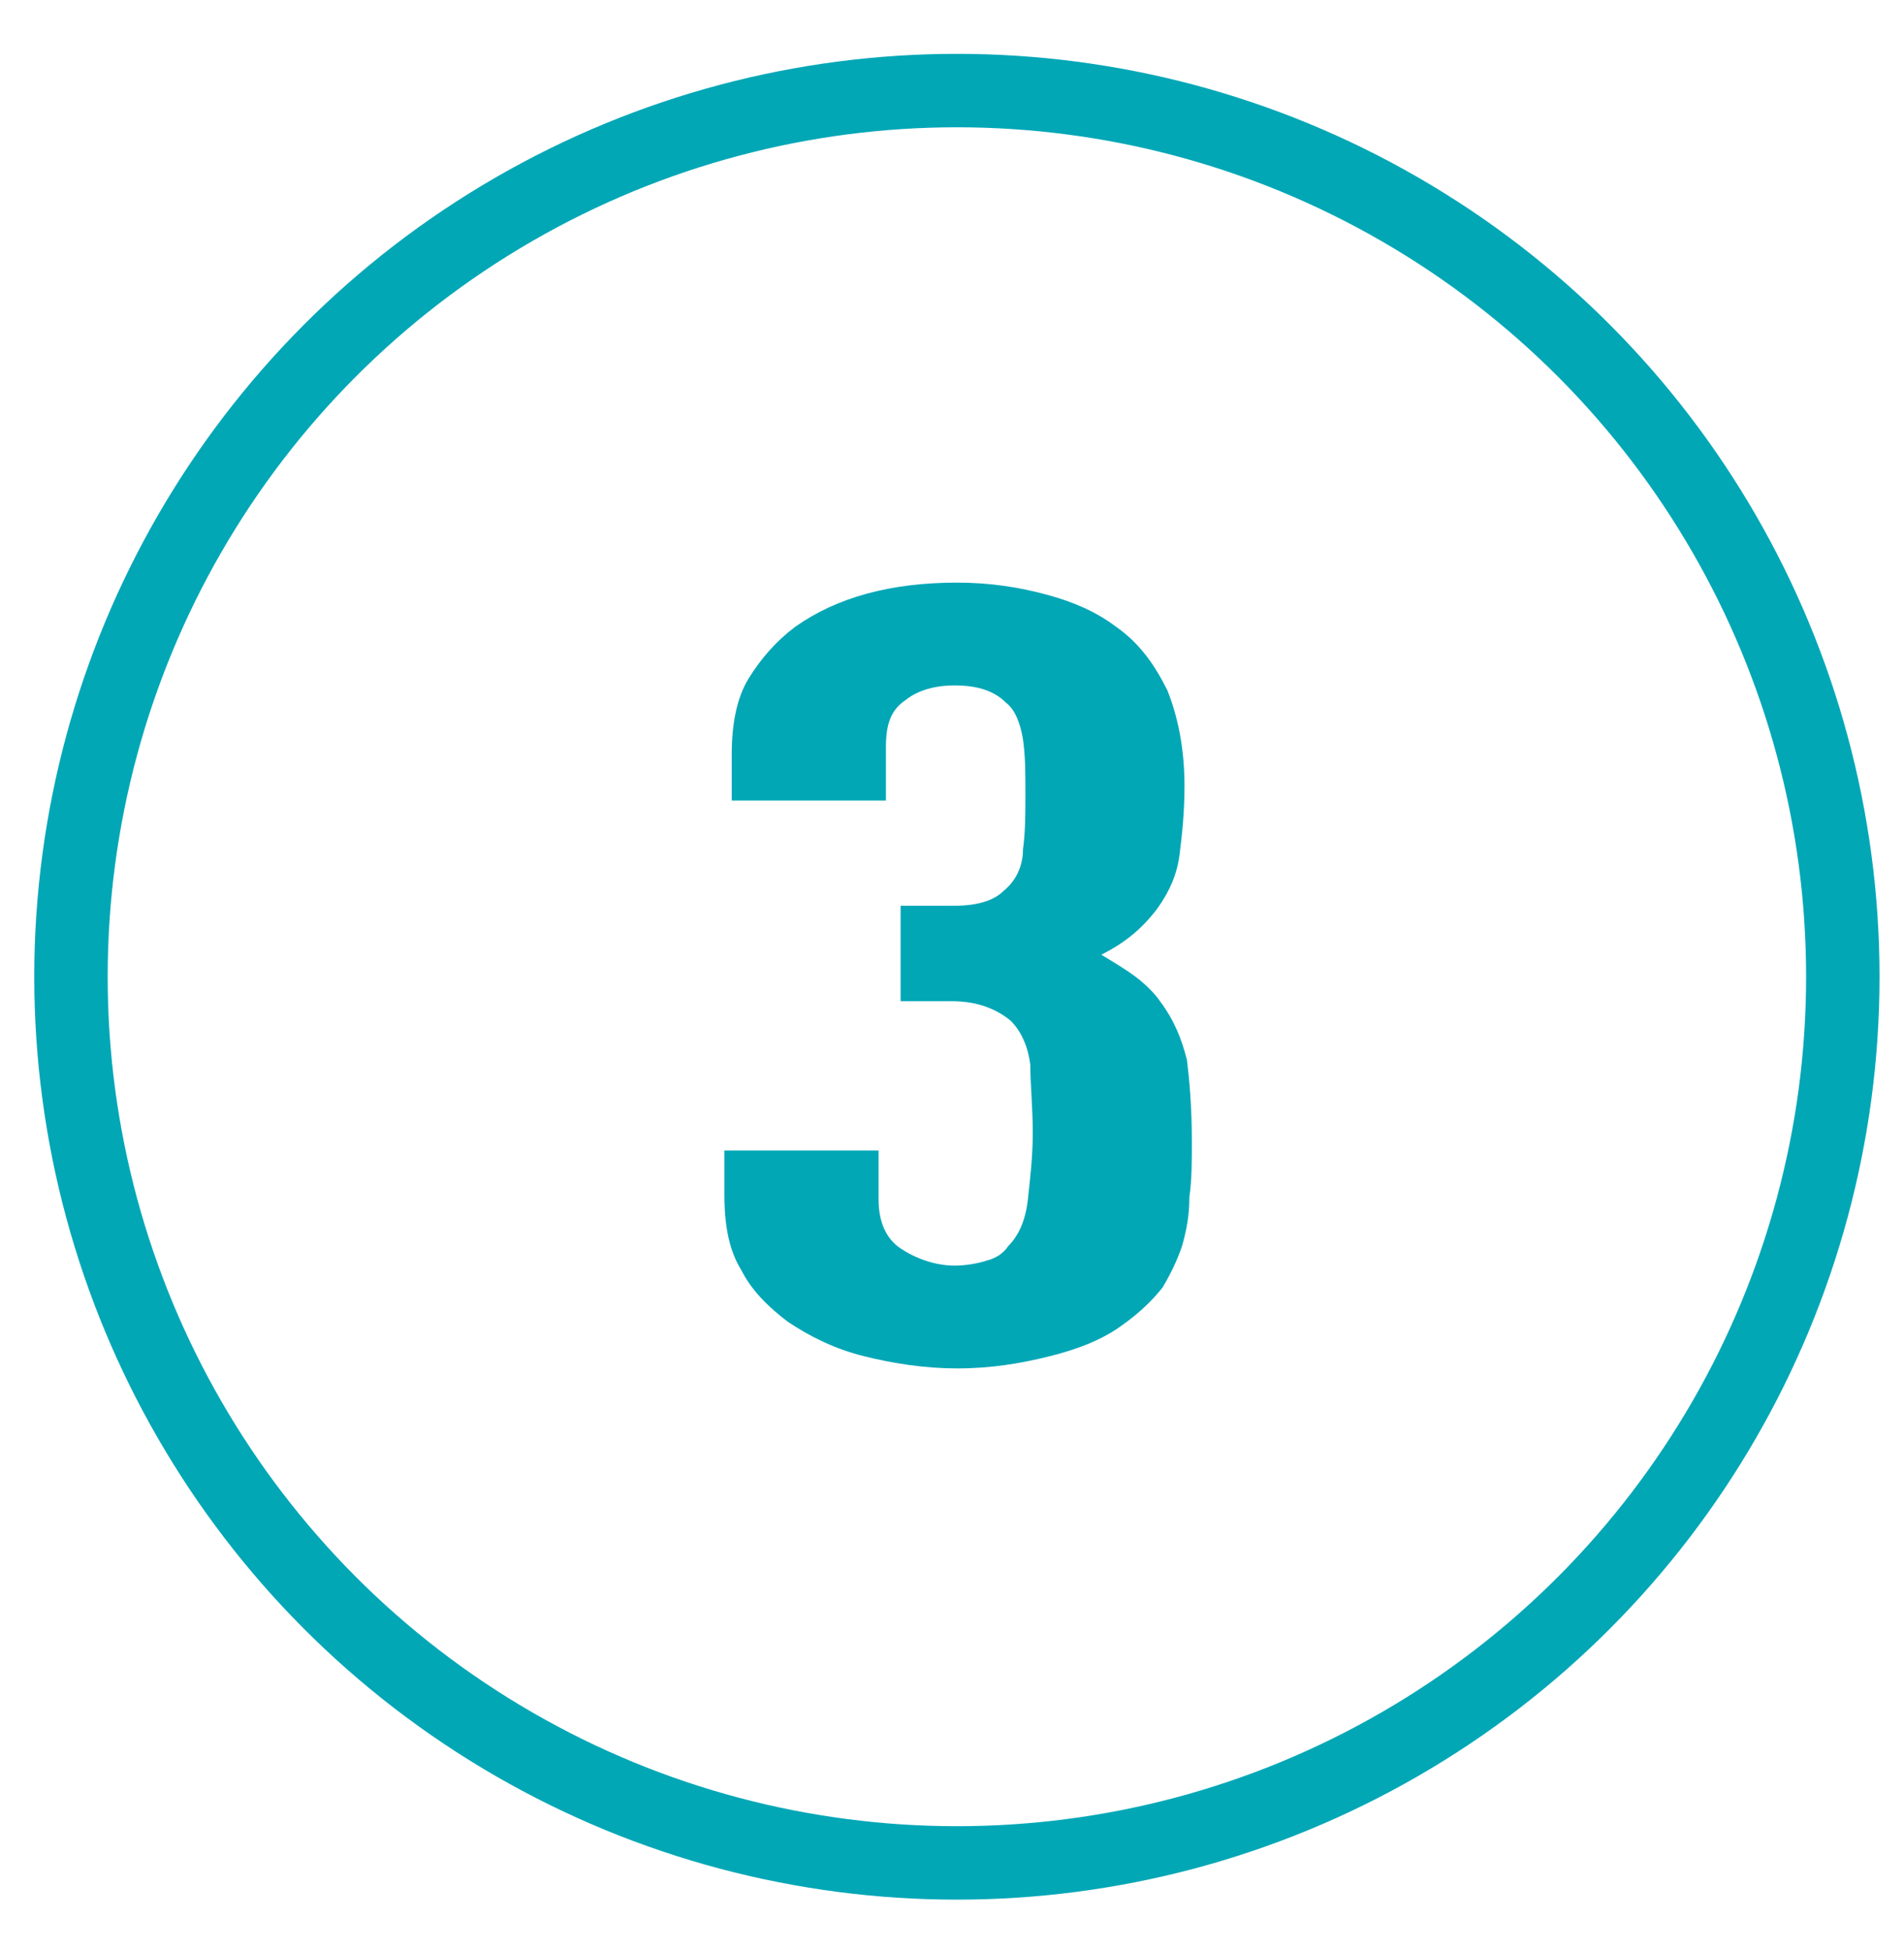 <?xml version="1.0" encoding="UTF-8"?> <svg xmlns="http://www.w3.org/2000/svg" viewBox="0 0 77.8 79.7"><circle cx="39.1" cy="39.9" fill="none" r="36.2" stroke="#02a7b6" stroke-miterlimit="10" stroke-width="3"></circle><path d="m48.7 46.6c0 .9 0 1.6-.1 2.3 0 .7-.1 1.3-.3 2-.2.6-.5 1.2-.8 1.7-.4.5-.9 1-1.6 1.5-.8.6-1.8 1-3 1.3s-2.4.5-3.8.5c-1.3 0-2.6-.2-3.8-.5s-2.2-.8-3.1-1.4c-.8-.6-1.5-1.3-1.9-2.1-.5-.8-.7-1.8-.7-3.1v-1.8h6.3v2c0 .9.3 1.6.9 2s1.4.7 2.2.7c.5 0 1-.1 1.3-.2.4-.1.7-.3.9-.6.4-.4.7-1 .8-1.9s.2-1.8.2-2.7c0-1.1-.1-2-.1-2.8-.1-.8-.4-1.4-.8-1.8-.6-.5-1.4-.8-2.4-.8h-2.1v-3.9h2.2c.9 0 1.6-.2 2-.6.5-.4.8-1 .8-1.7.1-.7.1-1.5.1-2.3s0-1.5-.1-2.2c-.1-.6-.3-1.2-.7-1.5-.5-.5-1.2-.7-2.1-.7-.8 0-1.5.2-2 .6-.6.4-.8 1-.8 1.9v2.2h-6.3v-1.9c0-1.2.2-2.3.7-3.1s1.1-1.5 1.9-2.1c1.7-1.2 3.9-1.8 6.6-1.8 1.4 0 2.6.2 3.7.5s2 .7 2.8 1.3c1 .7 1.6 1.6 2.1 2.6.4 1 .7 2.3.7 3.9 0 1.1-.1 2-.2 2.8s-.4 1.5-.9 2.2c-.6.8-1.3 1.4-2.3 1.9.5.3 1 .6 1.4.9s.8.7 1 1c.6.8.9 1.6 1.1 2.4.1.8.2 1.9.2 3.3z" fill="#02a7b6"></path></svg> 